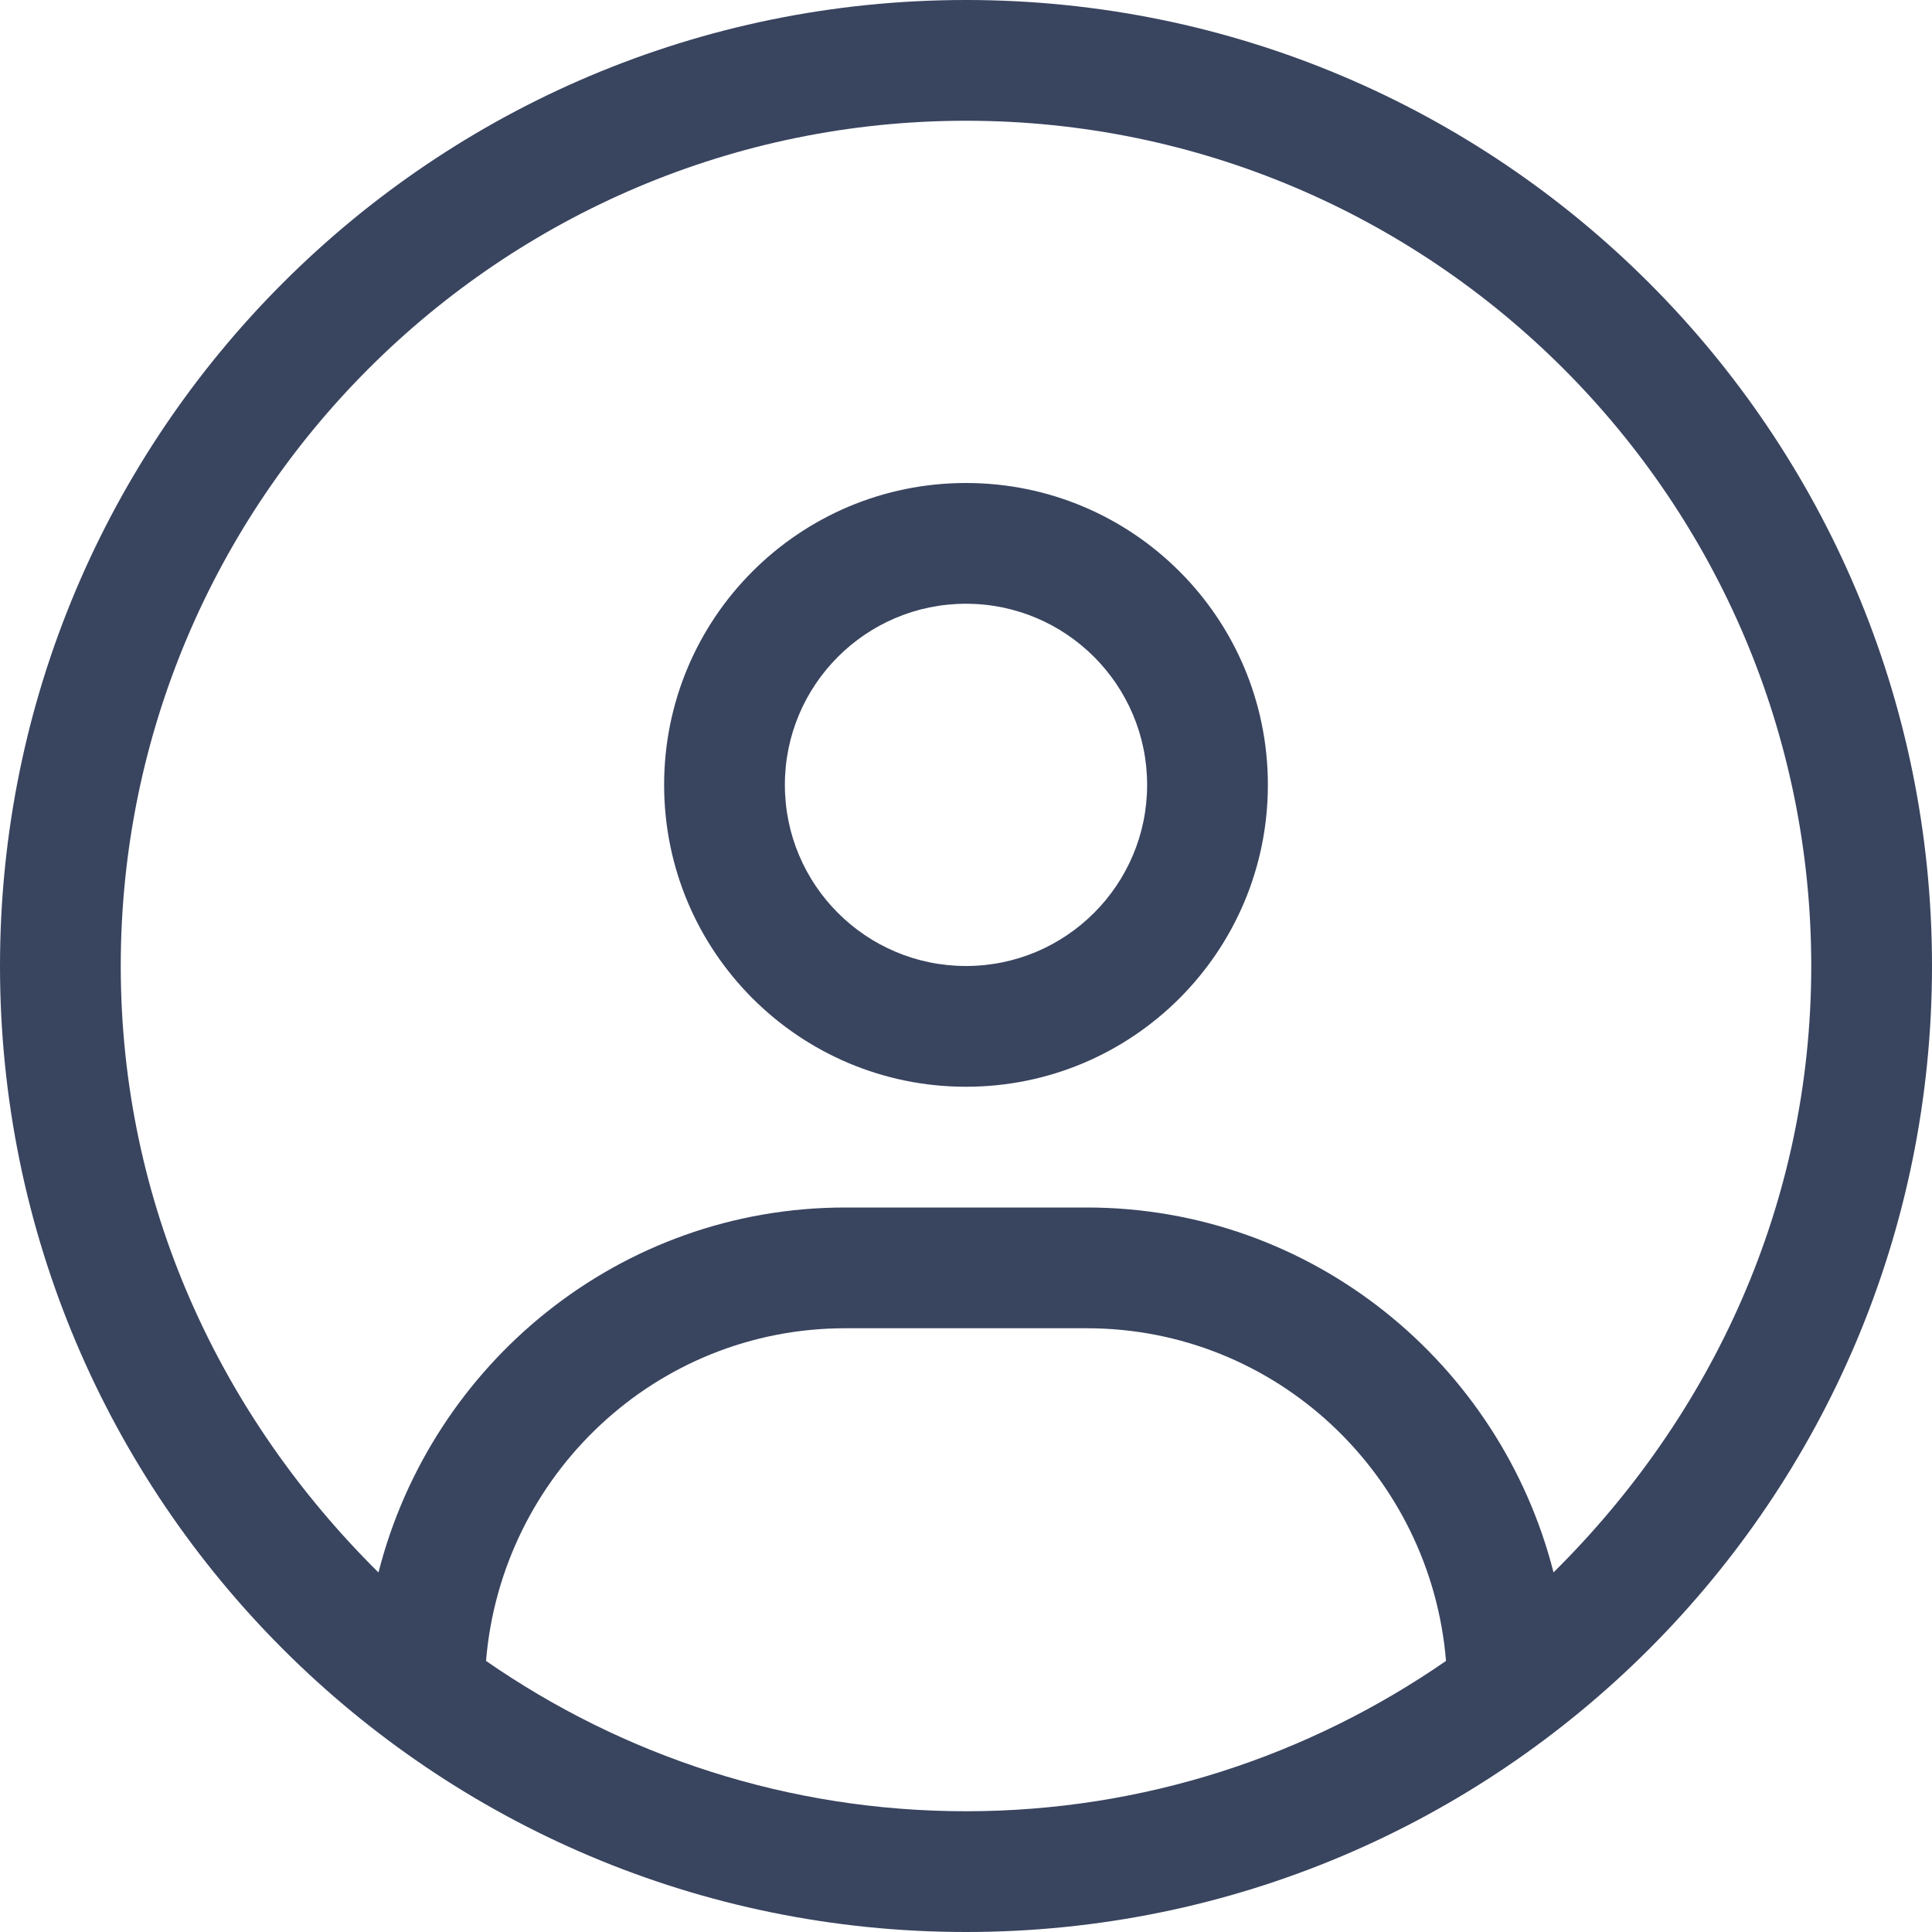 <svg width="512" height="512" viewBox="0 0 512 512" fill="none" xmlns="http://www.w3.org/2000/svg">
<g clip-path="url(#clip0_11_25)">
<path d="M256 0C114.6 0 0 114.6 0 256C0 397.4 114.6 512 256 512C397.4 512 512 397.4 512 256C512 114.6 397.4 0 256 0ZM256 480C208.76 480 164.96 465.22 128.8 440.16C132.9 390.9 173.8 352 224 352H288C338.25 352 379.14 390.94 383.21 440.16C347 465.2 303.2 480 256 480ZM411.7 416.7C397.6 361.3 347.7 320 288 320H224C164.27 320 114.4 361.3 100.3 416.72C58.27 375.1 32 319 32 256C32 132.5 132.5 32 256 32C379.5 32 480 132.5 480 256C480 319 453.7 375.1 411.7 416.7ZM256 128C211.8 128 176 163.8 176 208C176 252.2 211.8 288 256 288C300.2 288 336 252.18 336 208C336 163.8 300.2 128 256 128ZM256 256C229.5 256 208 234.5 208 208C208 181.5 229.5 160 256 160C282.5 160 304 181.53 304 208C304 234.47 282.5 256 256 256Z" fill="#39445F"/>
</g>
<defs>
<clipPath id="clip0_11_25">
<rect width="512" height="512" fill="white"/>
</clipPath>
</defs>
</svg>
